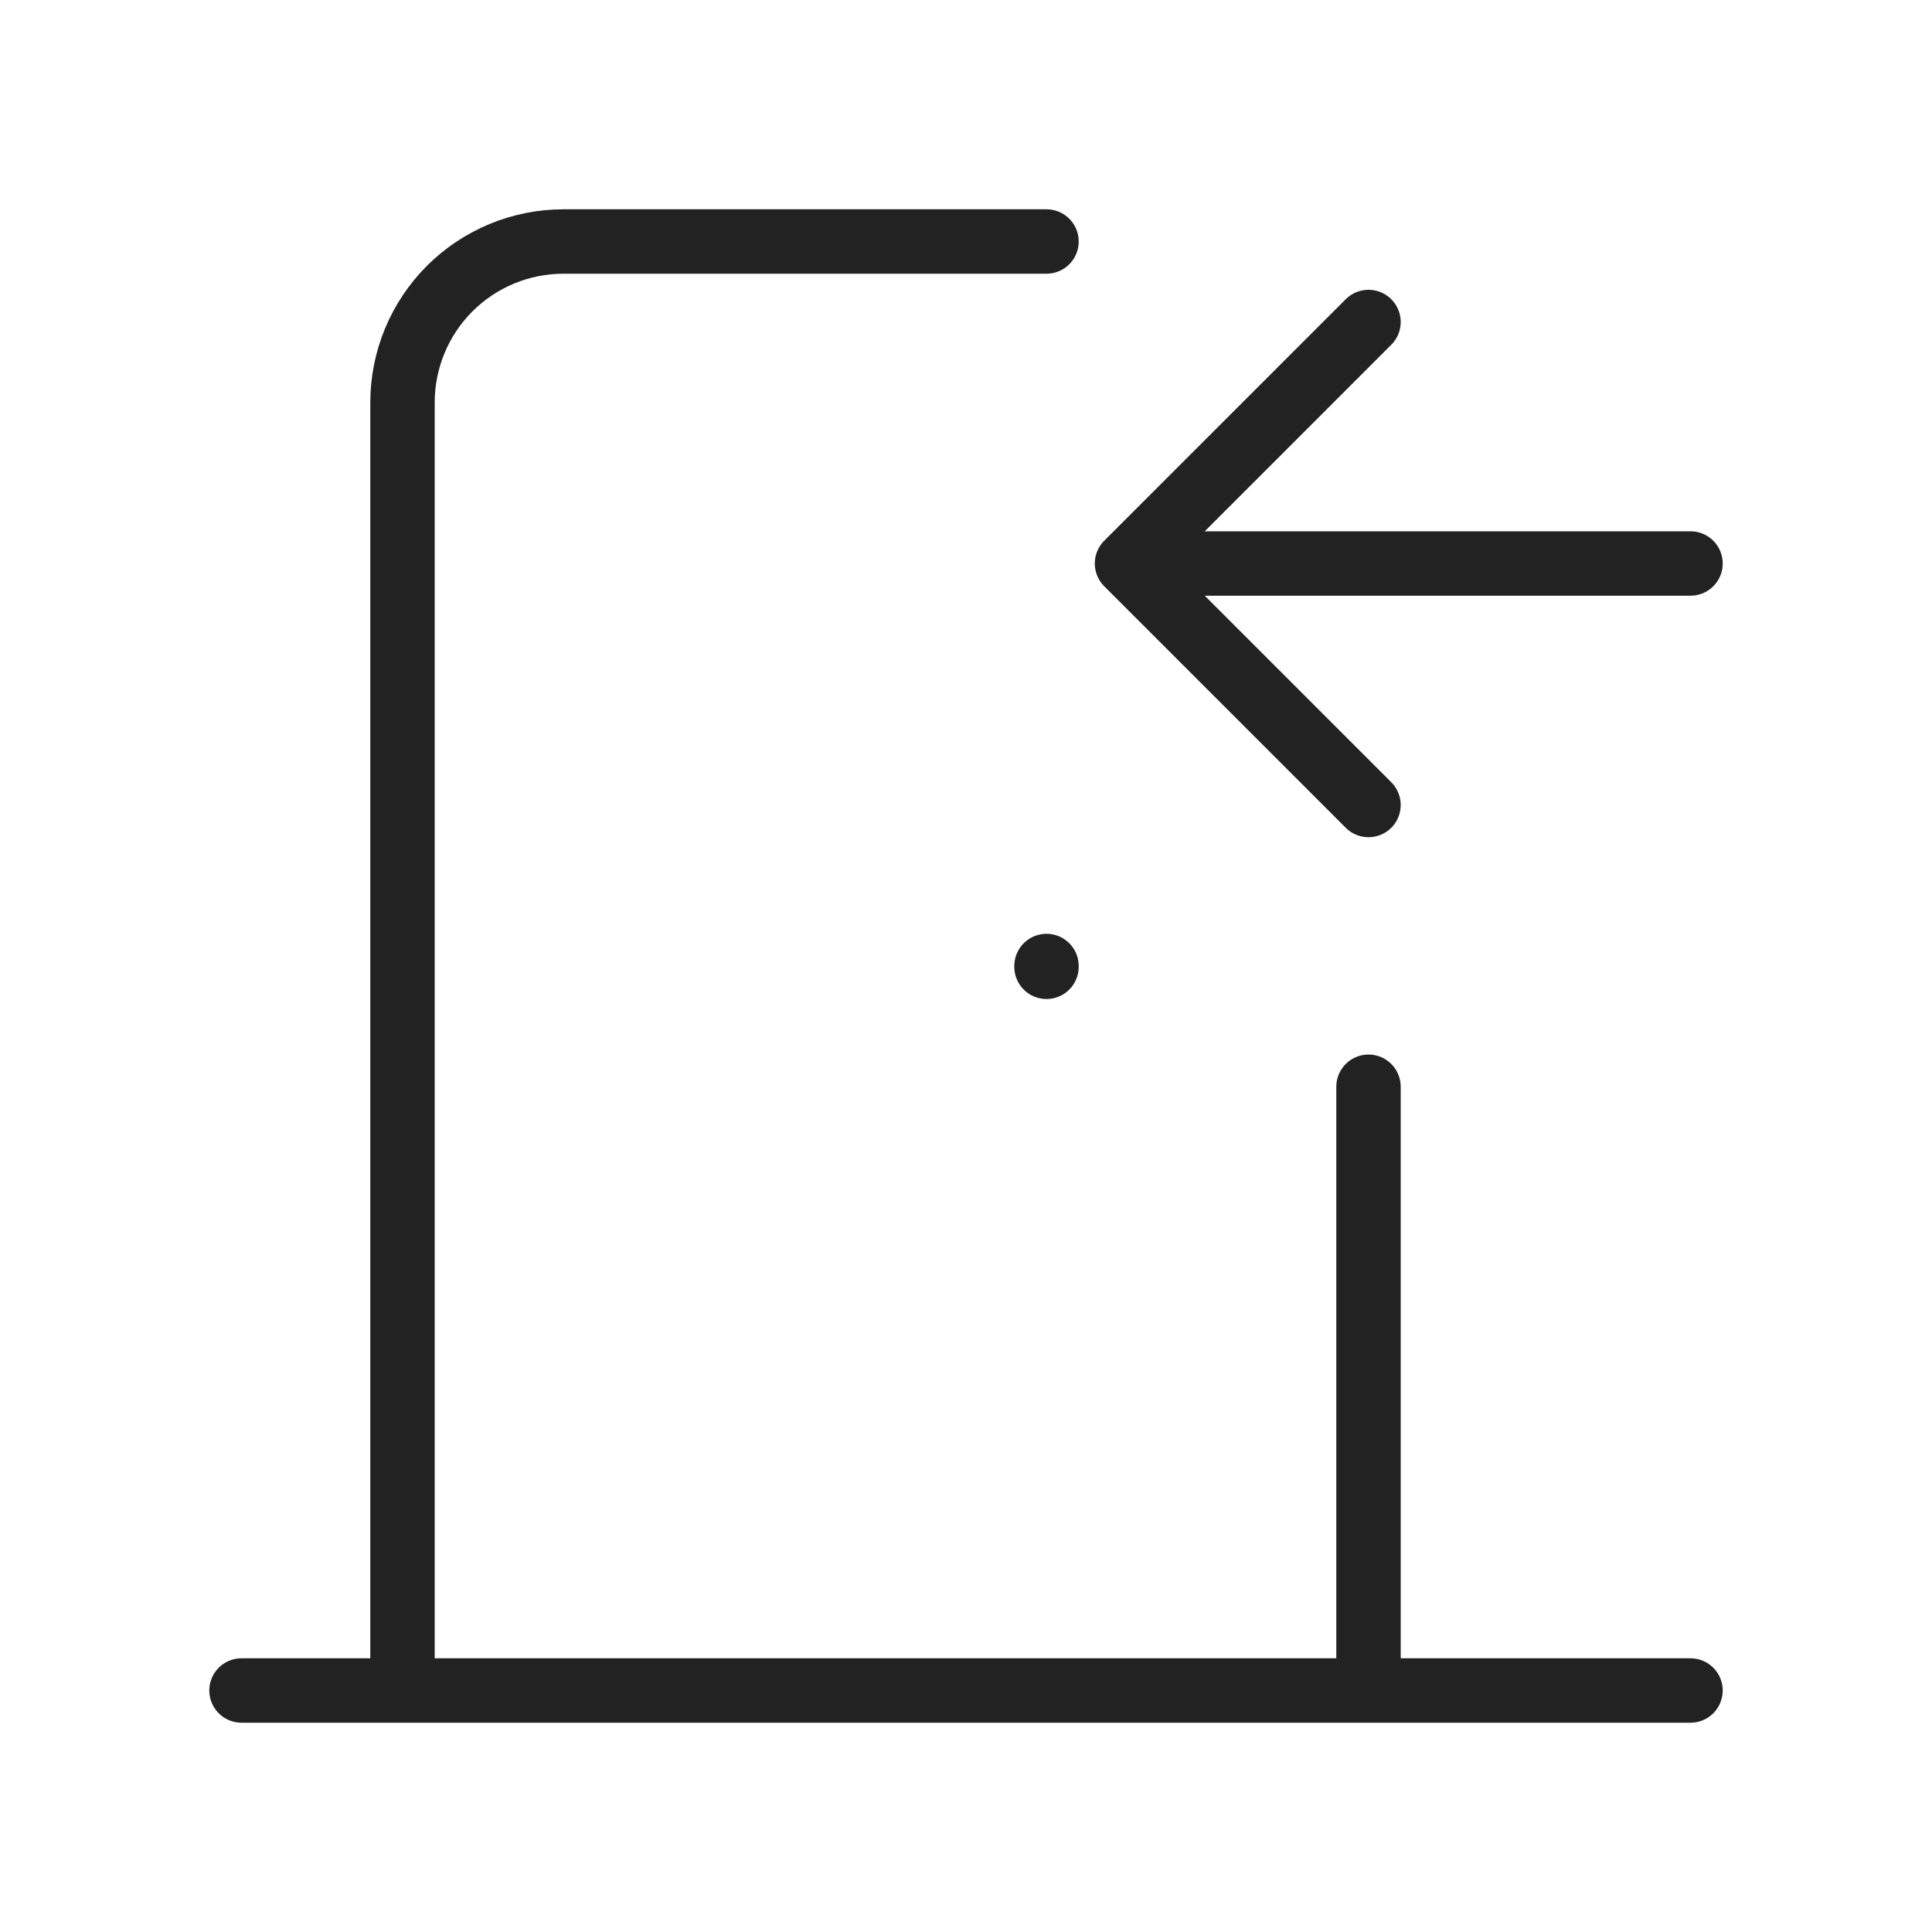 <?xml version="1.0" encoding="UTF-8"?> <svg xmlns="http://www.w3.org/2000/svg" width="60" height="60" viewBox="0 0 60 60" fill="none"><path d="M32.5 30V30.025M7.5 52.5H52.5M12.5 52.5V12.5C12.5 11.174 13.027 9.902 13.964 8.964C14.902 8.027 16.174 7.5 17.5 7.5H32.5M42.5 33.75V52.5M52.5 17.5H35M35 17.5L42.5 10M35 17.5L42.5 25" stroke="#222222" stroke-width="2" stroke-linecap="round" stroke-linejoin="round"></path></svg> 